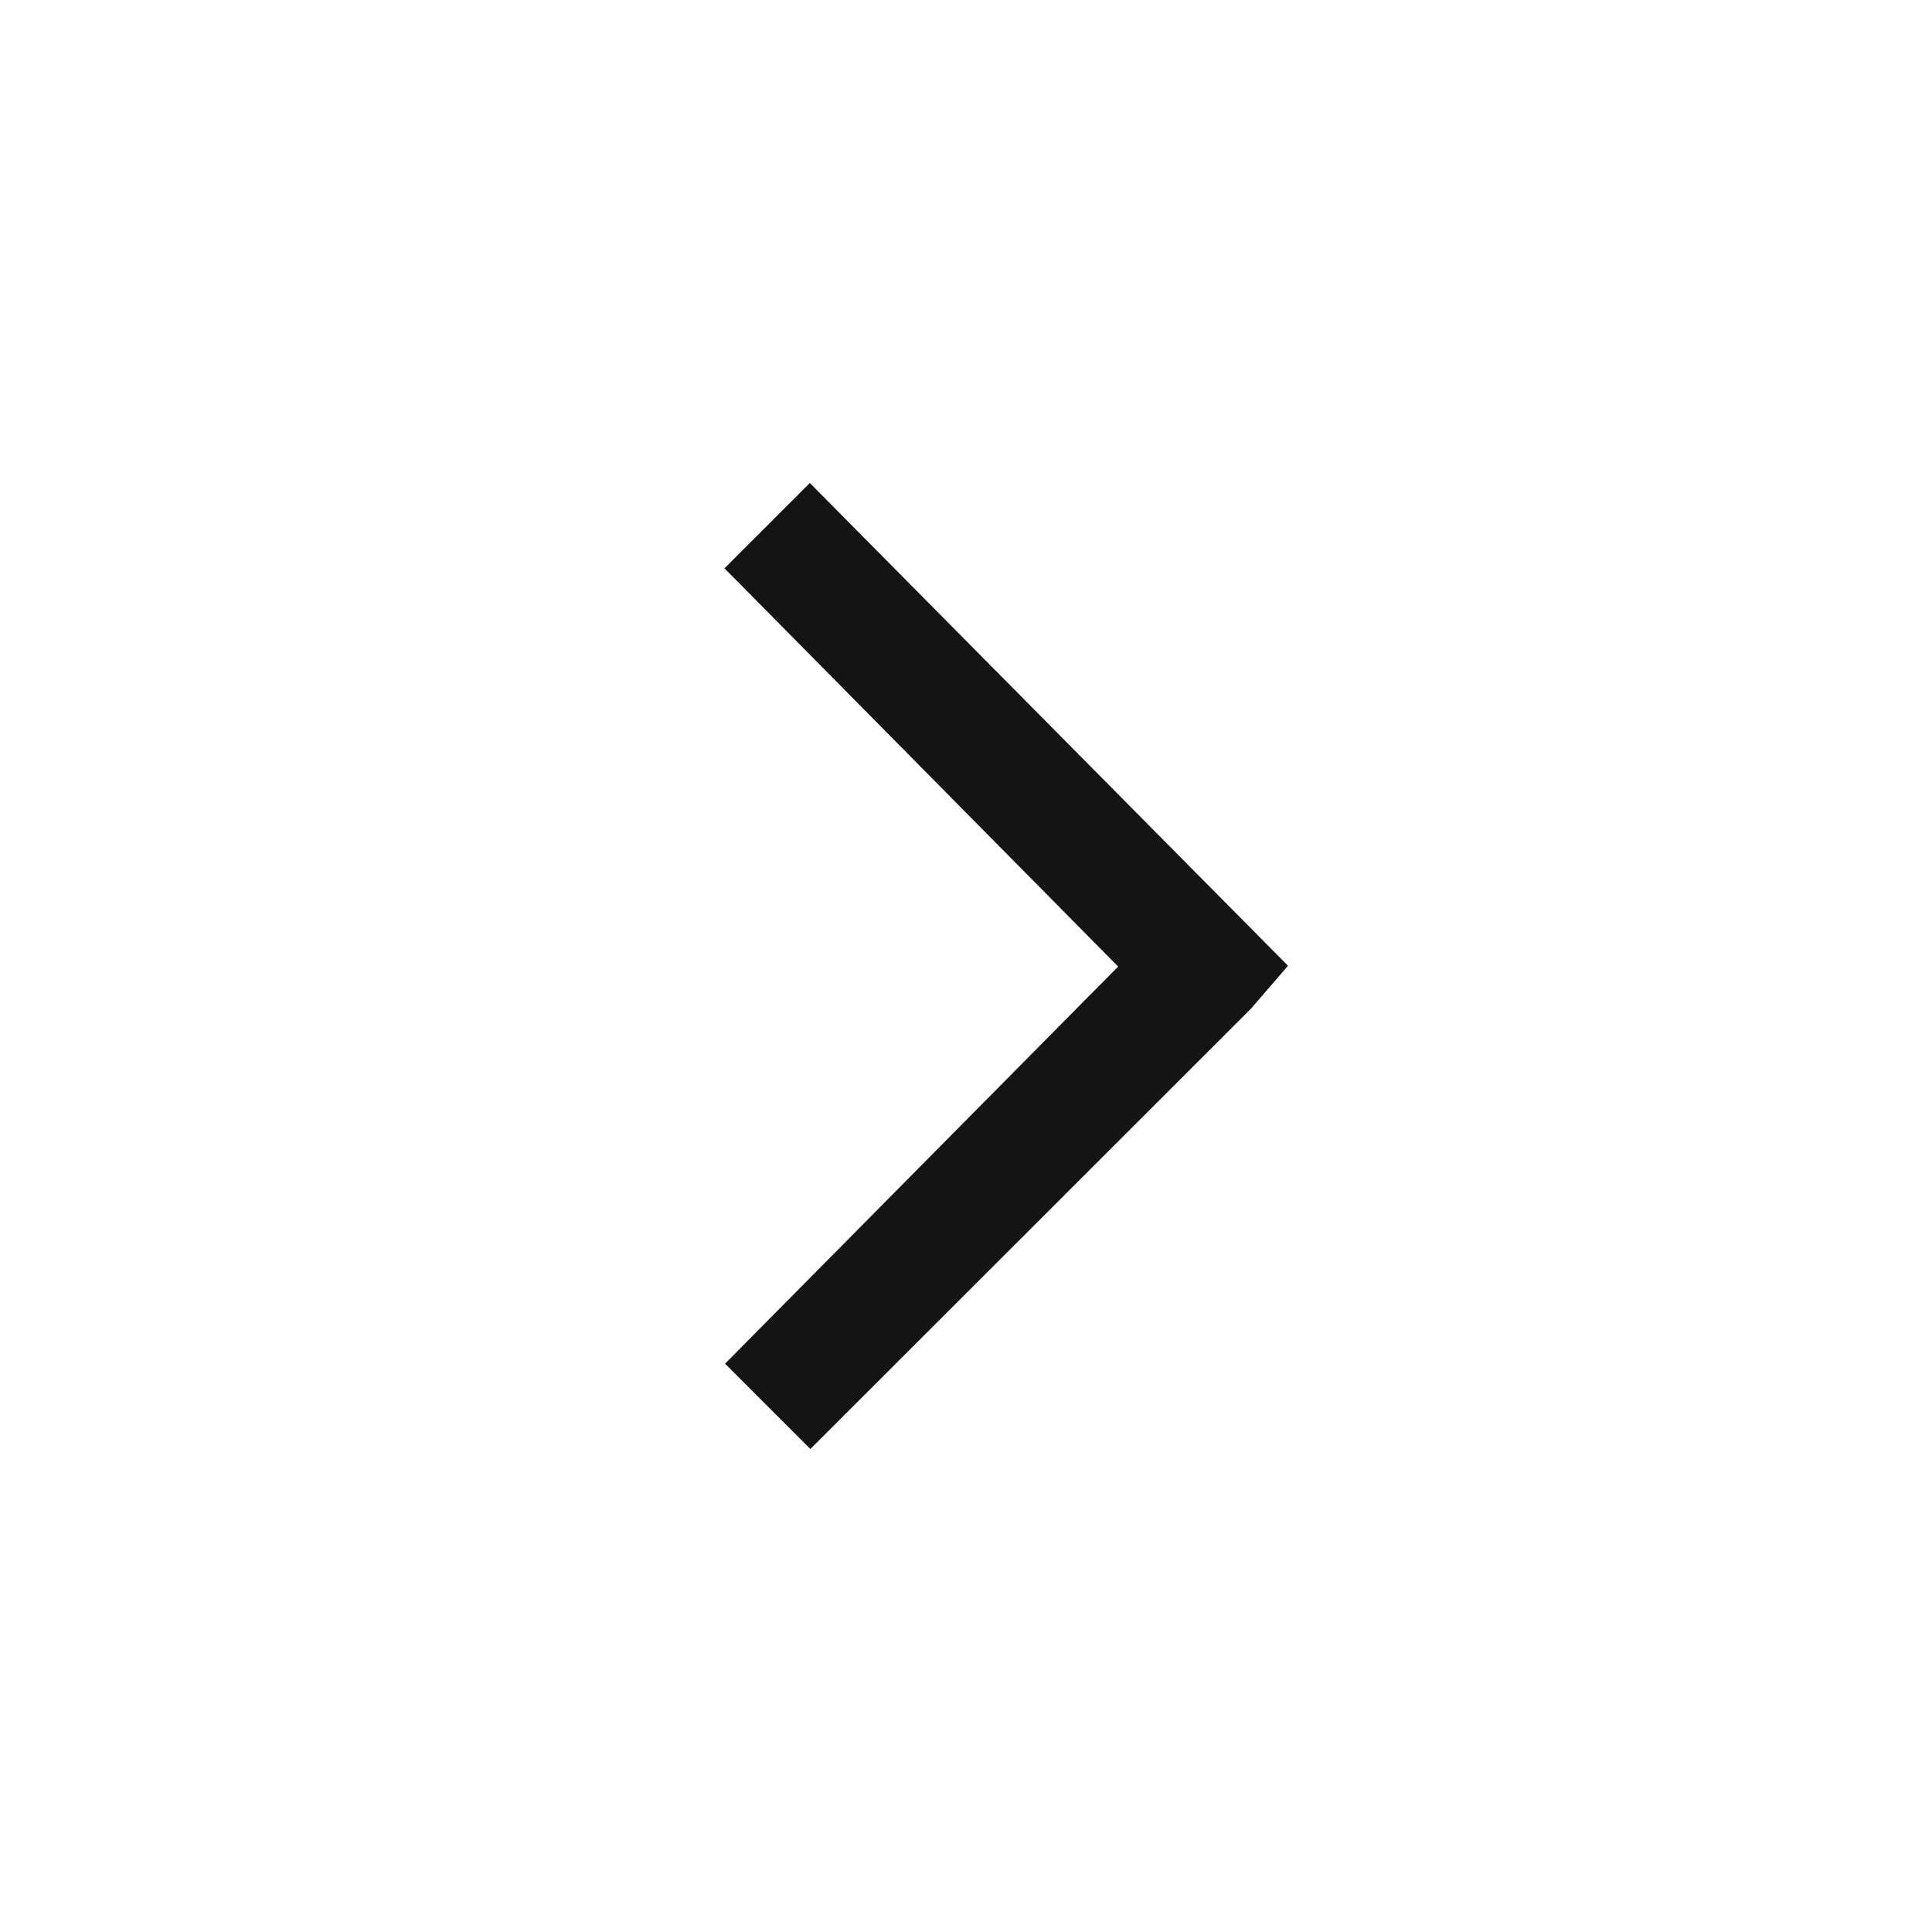 <svg xmlns="http://www.w3.org/2000/svg" width="24" height="24" viewBox="0 0 24 24">
    <path fill="#141414" fill-rule="nonzero" d="M10.06 6L9 7.06l4.89 4.947-4.883 4.933 1.06 1.06 5.474-5.471.459-.532z"/>
</svg>
